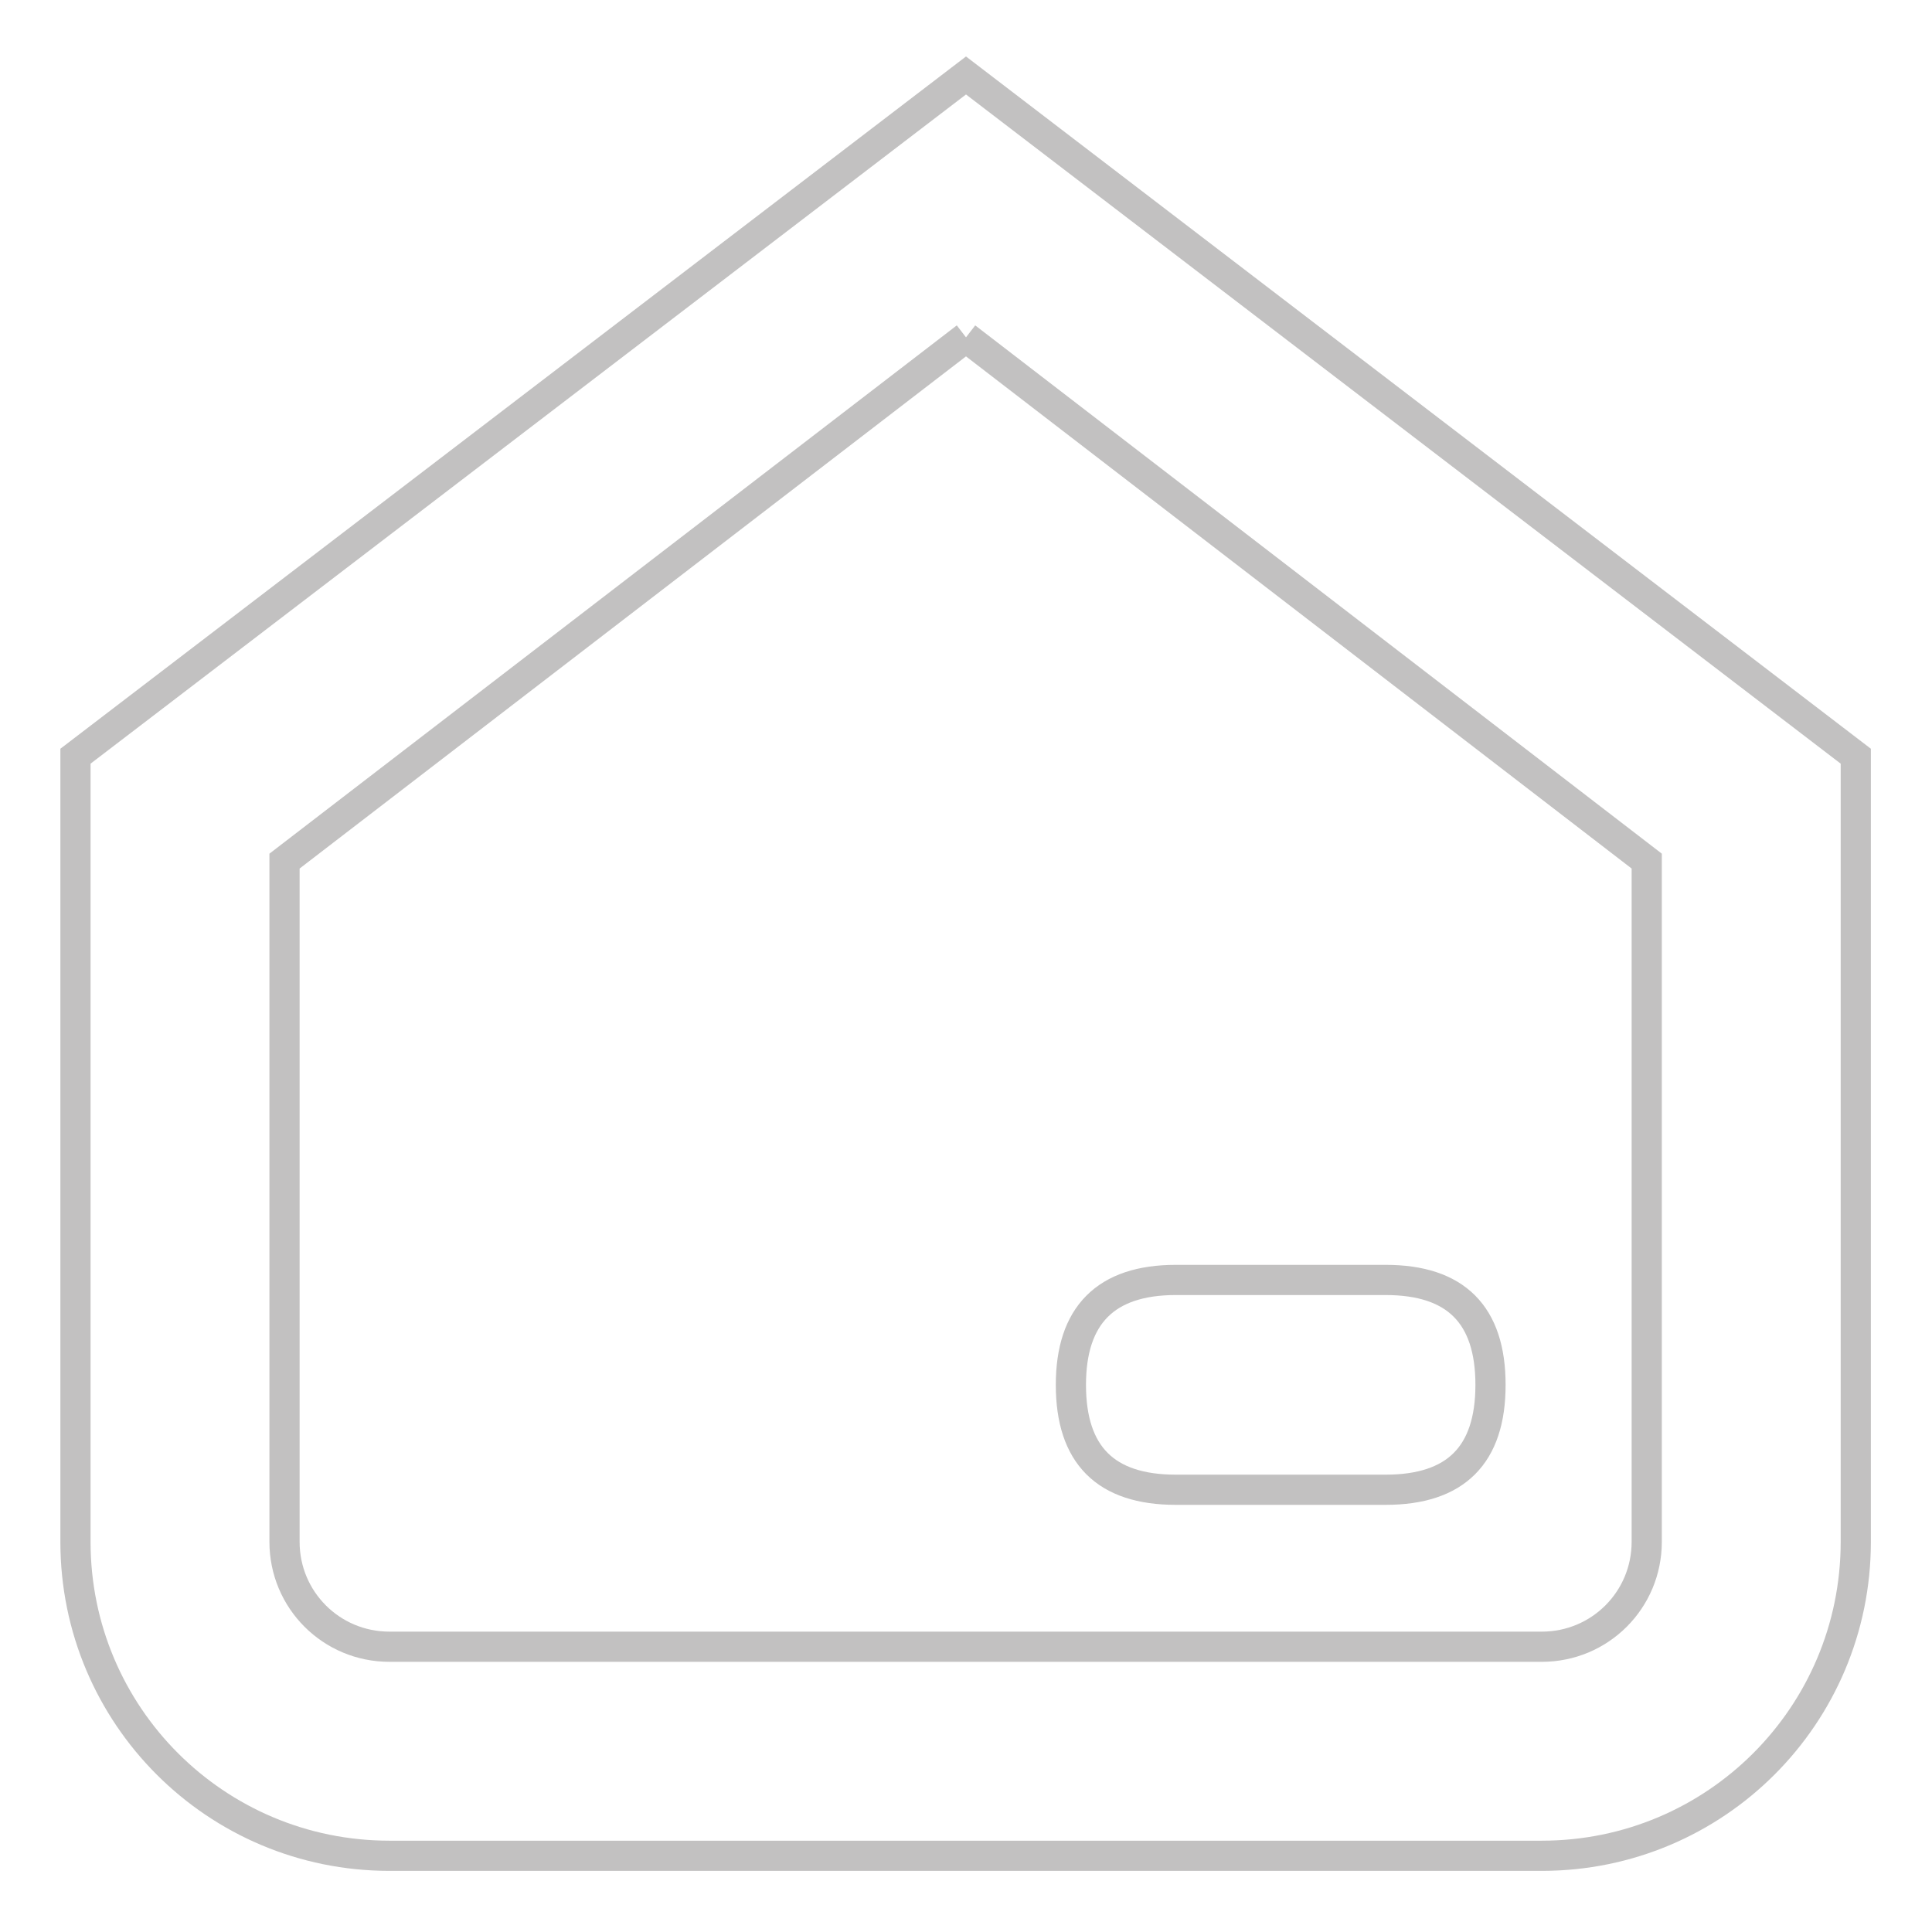 <?xml version="1.0" encoding="utf-8"?>
<!-- Svg Vector Icons : http://www.onlinewebfonts.com/icon -->
<!DOCTYPE svg PUBLIC "-//W3C//DTD SVG 1.1//EN" "http://www.w3.org/Graphics/SVG/1.1/DTD/svg11.dtd">
<svg version="1.1" xmlns="http://www.w3.org/2000/svg" xmlns:xlink="http://www.w3.org/1999/xlink" x="0px" y="0px" viewBox="0 0 256 256" enable-background="new 0 0 256 256" xml:space="preserve">
<g> <path stroke-width="4" fill-opacity="0" stroke="#c2c1c1"  d="M128,44.7l90.2,69.4v90.2c0,7.7-6.2,13.9-13.9,13.9H51.6c-7.7,0-13.9-6.2-13.9-13.9v-90.2L128,44.7 M128,10 L10,100.2v104.1c0,23,18.6,41.6,41.6,41.6h152.7c23,0,41.6-18.6,41.6-41.6V100.2L128,10z"/> <path stroke-width="4" fill-opacity="0" stroke="#c2c1c1"  d="M155.8,169.6h27.8c9.3,0,13.9,4.6,13.9,13.9l0,0c0,9.3-4.6,13.9-13.9,13.9h-27.8c-9.3,0-13.9-4.6-13.9-13.9 l0,0C141.9,174.3,146.5,169.6,155.8,169.6z"/></g>
</svg>